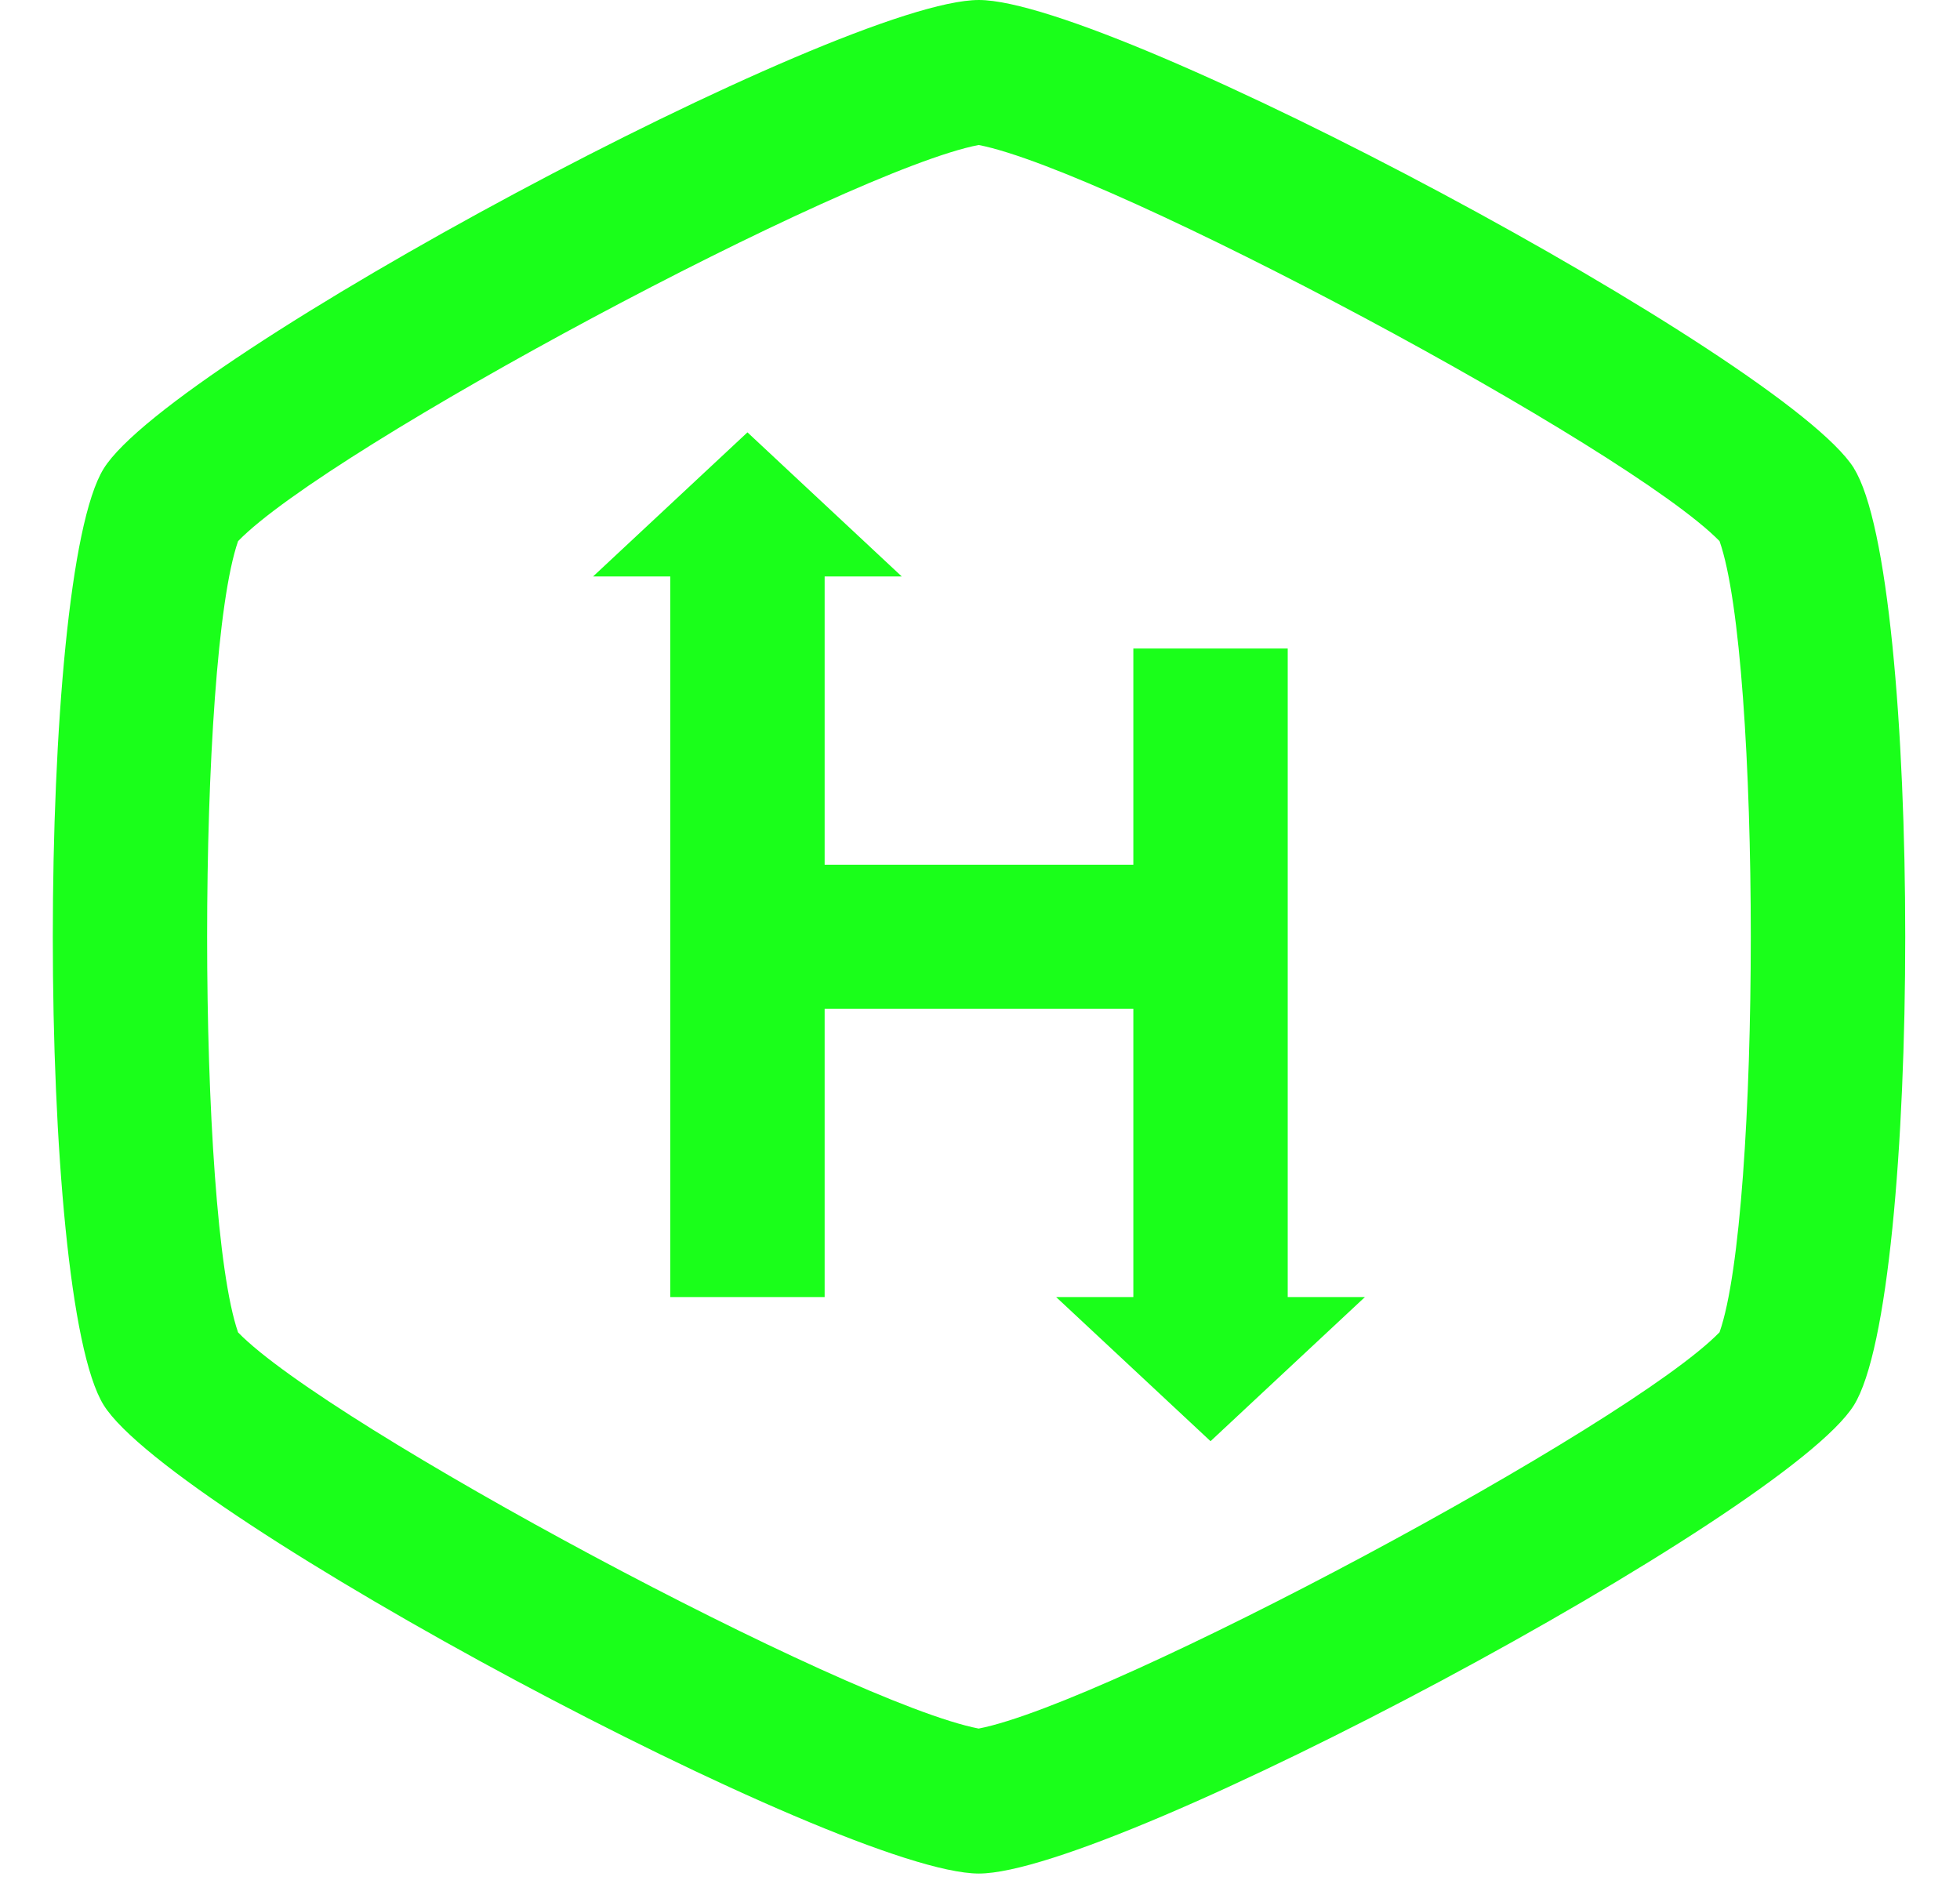 <svg width="34" height="33" viewBox="0 0 34 33" fill="none" xmlns="http://www.w3.org/2000/svg">
  <path
    d="M16.98 0C14.606 0 2.972 6.23 1.798 8.13C0.622 10.031 0.622 22.479 1.798 24.373C2.977 26.271 14.611 32.5 16.98 32.5C19.341 32.5 30.976 26.275 32.159 24.377C33.347 22.475 33.347 10.018 32.159 8.123V8.12C30.966 6.224 19.333 0 16.98 0ZM16.977 2.515C19.249 2.956 28.252 7.771 29.829 9.387C30.552 11.438 30.551 21.055 29.829 23.11C28.263 24.724 19.252 29.545 16.977 29.985C14.704 29.548 5.699 24.729 4.13 23.113C3.414 21.053 3.414 11.445 4.13 9.387C5.695 7.771 14.703 2.952 16.977 2.515ZM12.966 7.5L10.288 10H11.627V22.5H14.305V17.5H19.66V22.5H18.321L20.999 25L23.677 22.5H22.338V11.25H19.66V15H14.305V10H15.643L12.966 7.5Z"
    fill="#1aff1a" />
</svg>